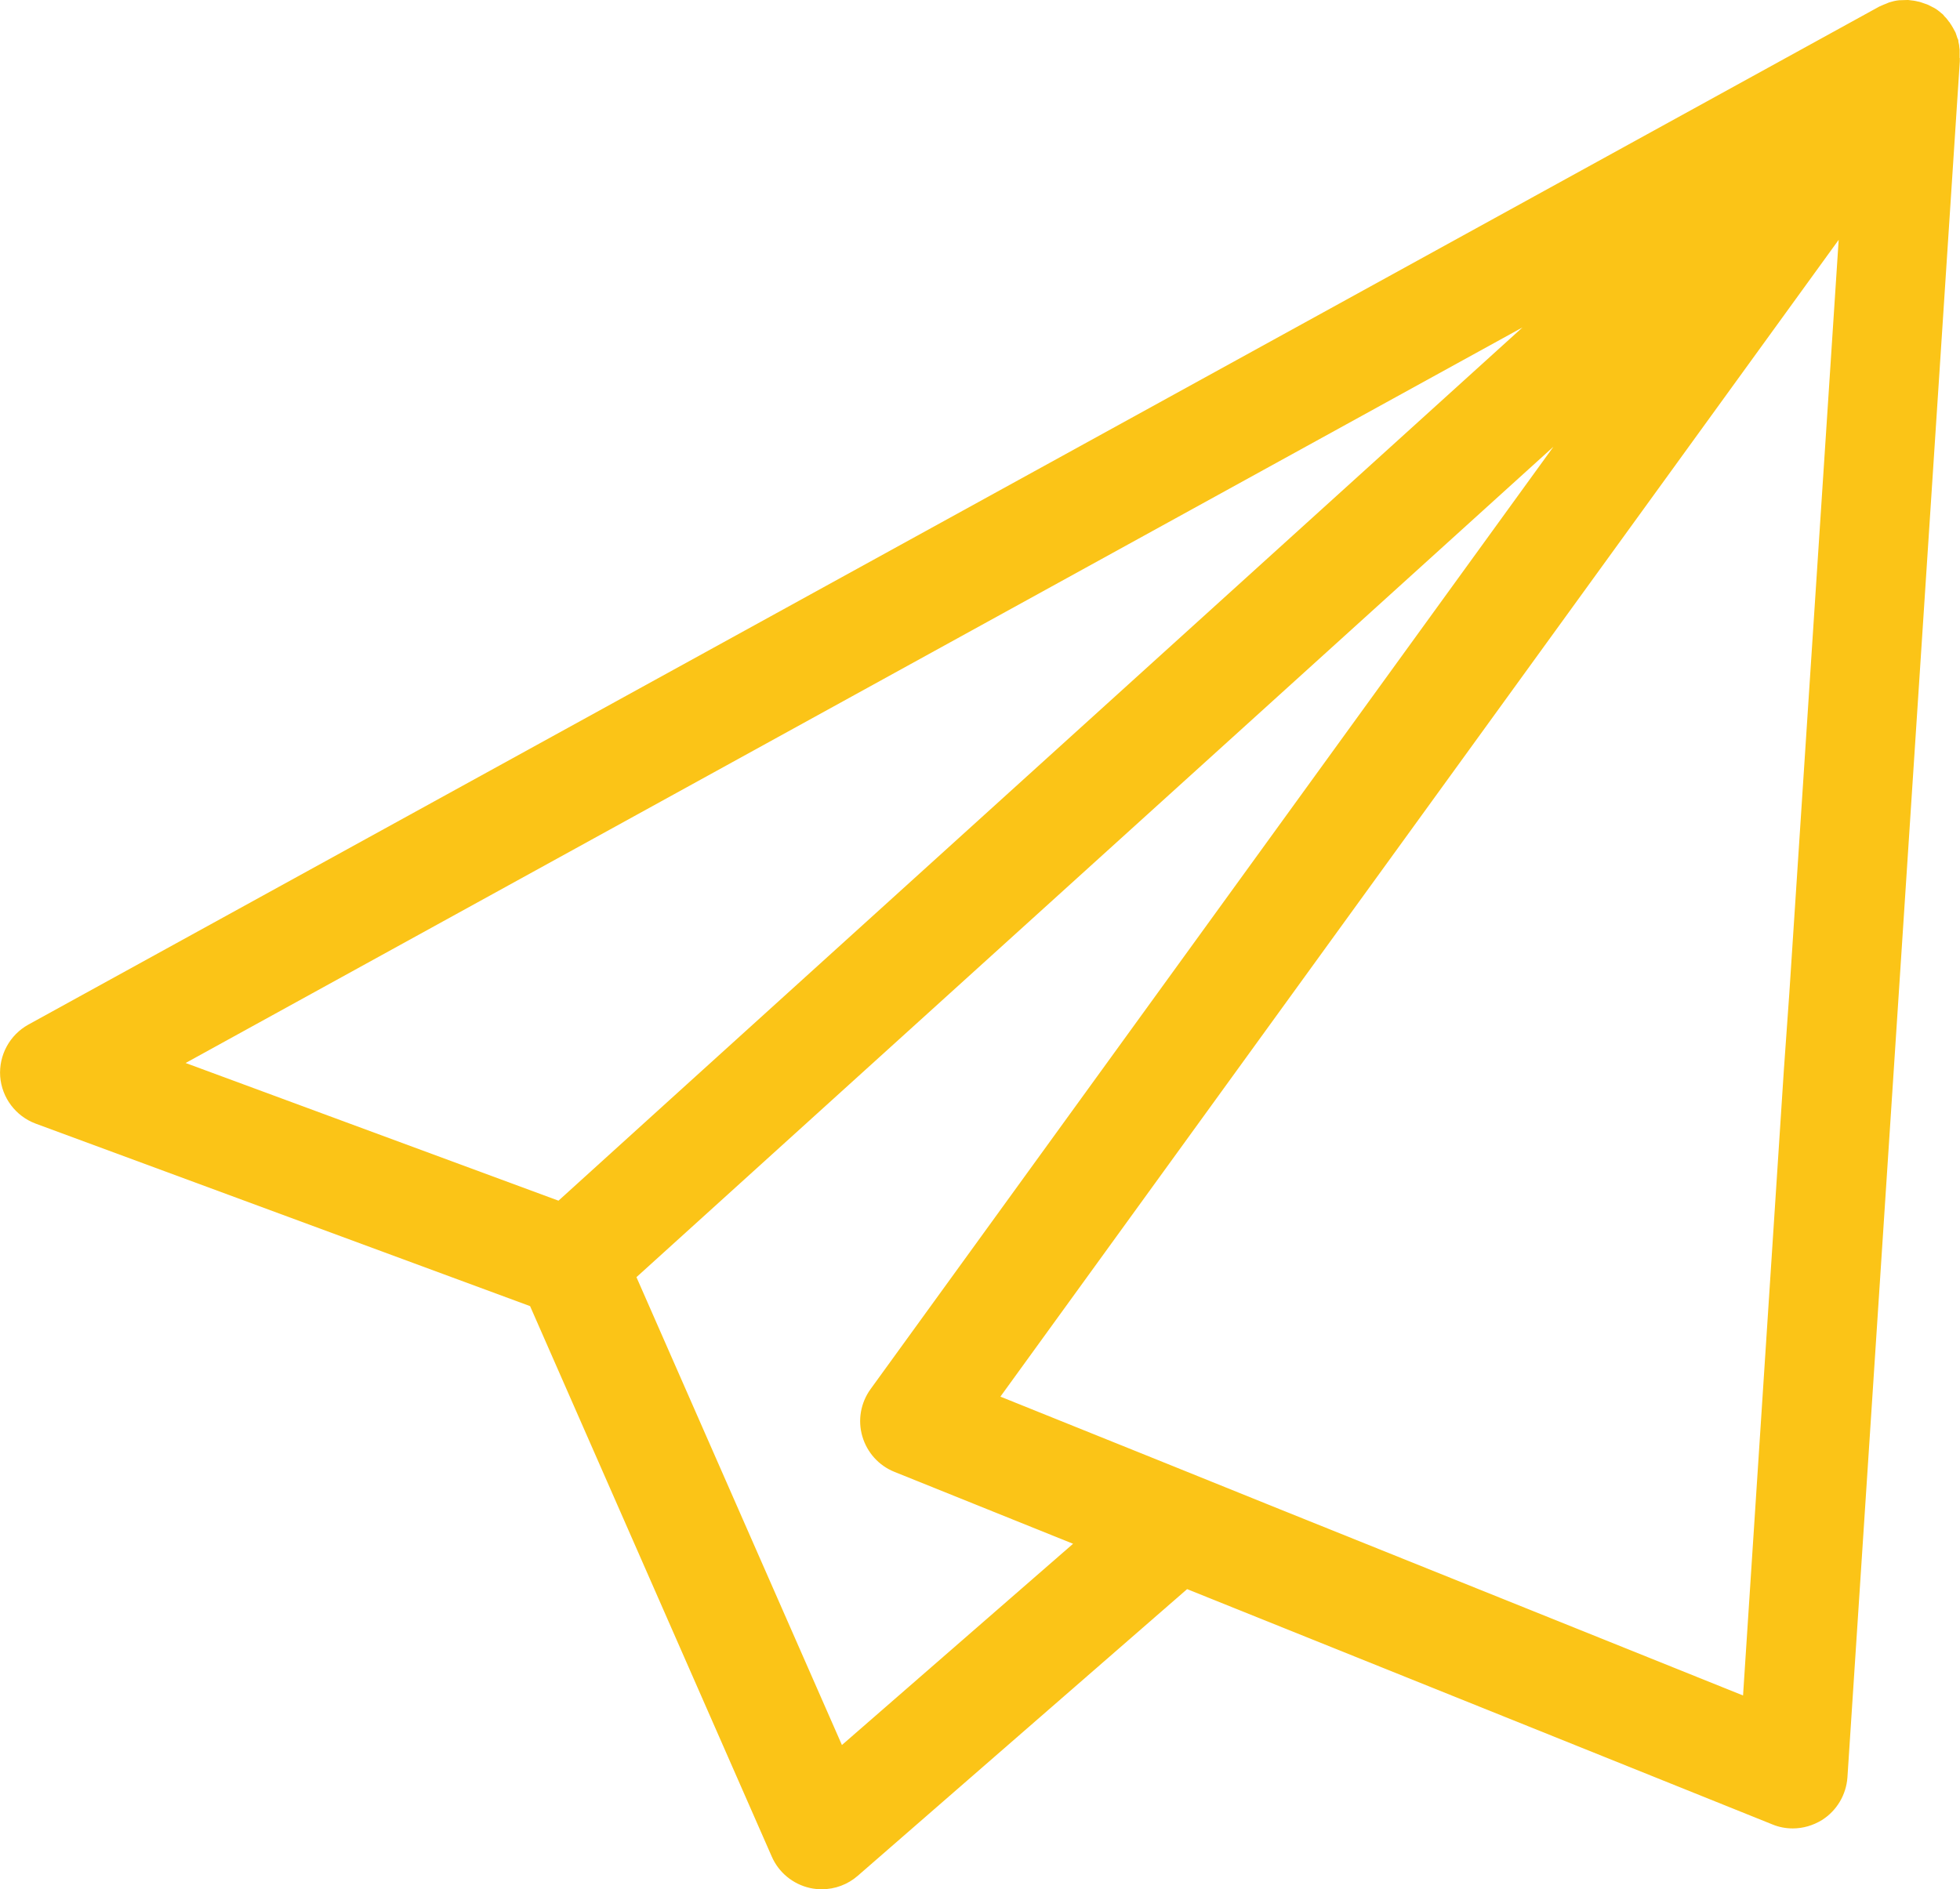 <?xml version="1.0" encoding="UTF-8"?>
<svg id="Calque_1" data-name="Calque 1" xmlns="http://www.w3.org/2000/svg" viewBox="0 0 107.6 103.74">
  <defs>
    <style>
      .cls-1 {
        fill: #fbc417;
      }
    </style>
  </defs>
  <path class="cls-1" d="M107.58,3.19c0-.1,0-.21,0-.31v-.16c0-.05-.02-.09-.02-.14,0-.1-.03-.2-.05-.3,0-.01,0-.03,0-.04,0-.05-.03-.1-.05-.14-.03-.09-.06-.18-.09-.27,0-.02-.02-.05-.03-.07-.02-.04-.04-.07-.06-.11-.04-.08-.08-.15-.13-.23-.02-.04-.05-.08-.08-.12,0-.02-.02-.03-.03-.05,0-.02-.03-.03-.04-.05-.04-.05-.08-.1-.12-.16-.04-.05-.09-.1-.14-.15h0s-.05-.06-.07-.09c-.03-.03-.07-.06-.11-.09-.05-.05-.11-.09-.16-.13,0-.01-.03-.02-.04-.03-.05-.04-.11-.08-.17-.11,0-.01-.03-.02-.04-.02-.07-.04-.15-.08-.23-.12-.05-.03-.11-.05-.16-.07-.03-.01-.06-.02-.09-.03-.08-.03-.15-.05-.23-.08-.06-.02-.11-.03-.17-.04-.03-.01-.05-.01-.08-.02-.09-.02-.18-.03-.27-.04-.05-.01-.11-.01-.16-.02h-.06c-.11,0-.22,.01-.33,.01-.06,0-.11,0-.17,.01-.16,.02-.32,.06-.48,.11,0,0-.02,.01-.03,.01-.05,.02-.09,.04-.14,.06-.1,.04-.21,.08-.31,.13l-.06,.03s.03-.02,.05-.03l-.06,.03L1.56,56.26c-1.03,.57-1.63,1.68-1.55,2.85,.09,1.17,.85,2.18,1.95,2.59l27.14,10.02,13.27,30.23c.38,.87,1.16,1.51,2.09,1.72,.22,.05,.44,.07,.66,.07,.72,0,1.42-.26,1.97-.74l18.08-15.74,32.13,12.92c.36,.15,.74,.22,1.12,.22,.56,0,1.11-.16,1.6-.46,.81-.51,1.33-1.38,1.4-2.34L107.59,3.36v-.18s-.01,.01-.01,.01h0Zm-9.65,55.57l-2.24,34.34-25.44-10.23-3.12-1.26-3.12-1.26-9.09-3.66L100.91,13.21l.03-.04-2.71,41.37-.3,4.22Zm-51.71,37.06l-11.28-25.69L85.28,24.53l-37.49,51.75c-.54,.75-.71,1.7-.45,2.59s.91,1.61,1.76,1.95l9.81,3.95-12.69,11.05ZM83.58,17.98L36.77,60.39l-6.11,5.54-20.47-7.56L83.58,17.98Z"/>
</svg>